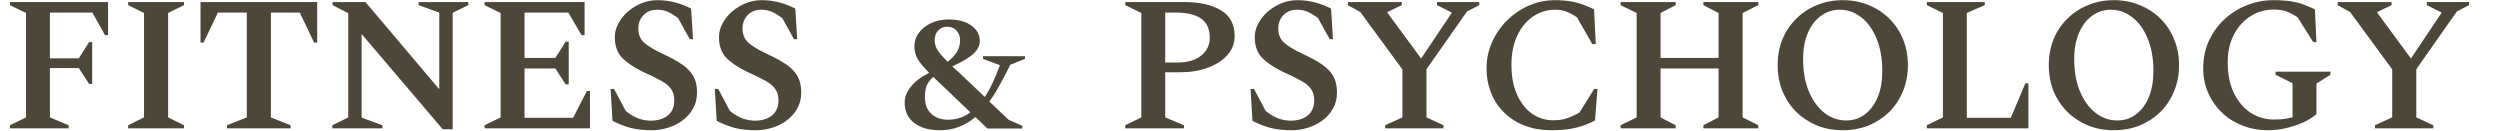 <?xml version="1.0" encoding="UTF-8"?> <svg xmlns="http://www.w3.org/2000/svg" width="3137" height="165" viewBox="0 0 3137 165" fill="none"> <path d="M12.48 161V157.16L32.64 147.32V16.28L12.48 6.44V2.6H135.6V44.12H131.76L115.92 15.8H62.64V73.16H98.88L111.84 52.76H115.68V105.32H111.84L98.88 85.4H62.64V147.32L86.16 157.16V161H12.48ZM160.806 161V157.16L180.726 147.32V16.28L160.806 6.44V2.6H230.886V6.44L210.966 16.28V147.32L230.886 157.16V161H160.806ZM284.717 161V157.16L309.677 147.32V15.8H273.437L255.437 53.48H251.597V2.6H397.997V53.48H394.157L376.157 15.8H339.917V147.32L364.637 157.16V161H284.717ZM417.06 161V157.16L436.98 147.32V16.52L417.3 6.44V2.6H458.58L551.22 112.04V15.8L525.3 6.44V2.6H587.7V6.44L568.02 16.04V162.2H555.54L453.78 42.68V147.56L479.94 157.16V161H417.06ZM608.036 161V157.16L628.196 147.32V16.28L608.036 6.44V2.6H733.556V44.12H729.716L713.156 15.8H658.196V72.68H696.836L709.796 52.28H713.636V105.8H709.796L696.836 85.88H658.196V147.8H719.156L736.436 114.2H740.276V161H608.036ZM818.023 163.4C807.783 163.4 798.823 162.44 791.143 160.52C783.623 158.44 776.103 155.48 768.583 151.64L766.183 111.56H770.503L785.143 139.16C795.063 147.32 805.463 151.4 816.343 151.4C825.303 151.4 832.503 149.24 837.943 144.92C843.383 140.44 846.103 134.12 846.103 125.96C846.103 119.88 844.663 115 841.783 111.32C839.063 107.48 834.823 104.04 829.063 101C823.303 97.8 815.783 94.12 806.503 89.96C795.303 84.52 786.663 78.68 780.583 72.44C774.503 66.04 771.463 57.48 771.463 46.76C771.463 40.68 772.983 34.84 776.023 29.24C779.063 23.64 783.063 18.68 788.023 14.36C793.143 10.04 798.823 6.6 805.063 4.04C811.463 1.48 818.023 0.2 824.743 0.2C832.743 0.2 840.183 1.16 847.063 3.08C854.103 4.84 860.823 7.4 867.223 10.76L869.623 49.16H865.543L850.903 22.76C846.263 19.24 841.943 16.6 837.943 14.84C833.943 13.08 829.383 12.2 824.263 12.2C817.543 12.2 811.943 14.44 807.463 18.92C803.143 23.4 800.983 29.08 800.983 35.96C800.983 43.16 803.383 49 808.183 53.48C812.983 57.8 820.983 62.6 832.183 67.88C841.943 72.36 849.943 76.76 856.183 81.08C862.423 85.4 867.063 90.28 870.103 95.72C873.143 101.16 874.663 107.88 874.663 115.88C874.663 123.56 872.983 130.36 869.623 136.28C866.423 142.04 862.023 147 856.423 151.16C850.983 155.16 844.903 158.2 838.183 160.28C831.463 162.36 824.743 163.4 818.023 163.4ZM948.748 163.4C938.508 163.4 929.548 162.44 921.868 160.52C914.348 158.44 906.828 155.48 899.308 151.64L896.908 111.56H901.228L915.868 139.16C925.788 147.32 936.188 151.4 947.068 151.4C956.028 151.4 963.228 149.24 968.668 144.92C974.108 140.44 976.828 134.12 976.828 125.96C976.828 119.88 975.388 115 972.508 111.32C969.788 107.48 965.548 104.04 959.788 101C954.028 97.8 946.508 94.12 937.228 89.96C926.028 84.52 917.388 78.68 911.308 72.44C905.228 66.04 902.188 57.48 902.188 46.76C902.188 40.68 903.708 34.84 906.748 29.24C909.788 23.64 913.788 18.68 918.748 14.36C923.868 10.04 929.548 6.6 935.788 4.04C942.188 1.48 948.748 0.2 955.468 0.2C963.468 0.2 970.908 1.16 977.788 3.08C984.828 4.84 991.548 7.4 997.948 10.76L1000.35 49.16H996.268L981.628 22.76C976.988 19.24 972.668 16.6 968.668 14.84C964.668 13.08 960.108 12.2 954.988 12.2C948.268 12.2 942.668 14.44 938.188 18.92C933.868 23.4 931.708 29.08 931.708 35.96C931.708 43.16 934.108 49 938.908 53.48C943.708 57.8 951.708 62.6 962.908 67.88C972.668 72.36 980.668 76.76 986.908 81.08C993.148 85.4 997.788 90.28 1000.83 95.72C1003.87 101.16 1005.39 107.88 1005.39 115.88C1005.39 123.56 1003.71 130.36 1000.35 136.28C997.148 142.04 992.748 147 987.148 151.16C981.708 155.16 975.628 158.2 968.908 160.28C962.188 162.36 955.468 163.4 948.748 163.4ZM1179.07 163.4C1165.79 163.4 1155.15 160.36 1147.15 154.28C1139.15 148.04 1135.15 139.56 1135.15 128.84C1135.15 121.96 1137.71 115.32 1142.83 108.92C1147.95 102.36 1155.63 96.52 1165.87 91.4C1158.99 84.36 1154.19 78.6 1151.47 74.12C1148.75 69.48 1147.39 64.04 1147.39 57.8C1147.39 51.72 1149.23 46.2 1152.91 41.24C1156.75 36.12 1161.87 32.04 1168.27 29C1174.67 25.96 1182.03 24.44 1190.35 24.44C1202.51 24.44 1212.03 27 1218.91 32.12C1225.95 37.08 1229.47 43.56 1229.47 51.56C1229.47 57.32 1226.67 62.76 1221.07 67.88C1215.47 72.84 1206.75 77.96 1194.91 83.24C1196.19 84.36 1197.47 85.56 1198.75 86.84C1200.19 88.12 1201.63 89.4 1203.07 90.68L1235.71 121.64C1239.23 116.36 1242.51 110.44 1245.55 103.88C1248.75 97.16 1251.79 89.8 1254.67 81.8L1233.55 73.88V70.52H1286.11V73.88L1267.63 81.32C1263.31 90.28 1258.99 98.6 1254.67 106.28C1250.51 113.96 1246.11 121 1241.47 127.4L1265.47 150.2L1282.75 157.88V161.24H1239.07L1223.95 146.84C1217.71 152.12 1210.91 156.2 1203.55 159.08C1196.35 161.96 1188.19 163.4 1179.07 163.4ZM1172.83 50.6C1172.83 55.24 1174.19 59.56 1176.91 63.56C1179.63 67.56 1183.71 72.2 1189.15 77.48C1194.11 73.64 1197.95 69.56 1200.67 65.24C1203.39 60.76 1204.75 55.88 1204.75 50.6C1204.75 45.8 1203.31 41.8 1200.43 38.6C1197.55 35.24 1193.63 33.56 1188.67 33.56C1183.87 33.56 1180.03 35.16 1177.15 38.36C1174.27 41.4 1172.83 45.48 1172.83 50.6ZM1160.59 121.88C1160.59 130.84 1163.23 137.8 1168.51 142.76C1173.95 147.72 1180.99 150.2 1189.63 150.2C1199.87 150.2 1209.23 147.16 1217.71 141.08L1183.63 108.44C1181.23 106.2 1178.99 104.12 1176.91 102.2C1174.83 100.12 1172.91 98.2 1171.15 96.44C1166.67 100.44 1163.79 104.36 1162.51 108.2C1161.23 112.04 1160.59 116.6 1160.59 121.88ZM1411.96 161V157.16L1432.12 147.32V16.28L1411.96 6.44V2.6H1486.6C1505.48 2.6 1520.6 6.04 1531.96 12.92C1543.48 19.64 1549.24 30.44 1549.24 45.32C1549.24 54.28 1546.2 62.2 1540.12 69.08C1534.2 75.8 1526.04 81.08 1515.64 84.92C1505.4 88.76 1493.8 90.68 1480.84 90.68H1462.12V147.32L1485.64 157.16V161H1411.96ZM1462.12 15.8V78.44H1477.48C1490.12 78.44 1500.04 75.56 1507.24 69.8C1514.44 63.88 1518.04 56.44 1518.04 47.48C1518.04 36.28 1514.36 28.2 1507 23.24C1499.8 18.28 1489.4 15.8 1475.8 15.8H1462.12ZM1621.01 163.4C1610.77 163.4 1601.81 162.44 1594.13 160.52C1586.61 158.44 1579.09 155.48 1571.57 151.64L1569.17 111.56H1573.49L1588.13 139.16C1598.05 147.32 1608.45 151.4 1619.33 151.4C1628.29 151.4 1635.49 149.24 1640.93 144.92C1646.37 140.44 1649.09 134.12 1649.09 125.96C1649.09 119.88 1647.65 115 1644.77 111.32C1642.05 107.48 1637.81 104.04 1632.05 101C1626.29 97.8 1618.77 94.12 1609.49 89.96C1598.29 84.52 1589.65 78.68 1583.57 72.44C1577.49 66.04 1574.45 57.48 1574.45 46.76C1574.45 40.68 1575.97 34.84 1579.01 29.24C1582.05 23.64 1586.05 18.68 1591.01 14.36C1596.13 10.04 1601.81 6.6 1608.05 4.04C1614.45 1.48 1621.01 0.2 1627.73 0.2C1635.73 0.2 1643.17 1.16 1650.05 3.08C1657.09 4.84 1663.81 7.4 1670.21 10.76L1672.61 49.16H1668.53L1653.89 22.76C1649.25 19.24 1644.93 16.6 1640.93 14.84C1636.93 13.08 1632.37 12.2 1627.25 12.2C1620.53 12.2 1614.93 14.44 1610.45 18.92C1606.13 23.4 1603.97 29.08 1603.97 35.96C1603.97 43.16 1606.37 49 1611.17 53.48C1615.97 57.8 1623.97 62.6 1635.17 67.88C1644.93 72.36 1652.93 76.76 1659.17 81.08C1665.41 85.4 1670.05 90.28 1673.09 95.72C1676.13 101.16 1677.65 107.88 1677.65 115.88C1677.65 123.56 1675.97 130.36 1672.61 136.28C1669.41 142.04 1665.01 147 1659.41 151.16C1653.97 155.16 1647.89 158.2 1641.17 160.28C1634.45 162.36 1627.73 163.4 1621.01 163.4ZM1738.11 161V157.16L1759.71 147.32V87.08L1706.91 15.08L1691.31 6.44V2.6H1758.99V6.44L1740.99 15.08V16.04L1783.23 73.4L1821.39 16.52V15.56L1803.15 6.44V2.6H1856.19V6.44L1840.83 14.36L1789.95 86.84V147.32L1811.31 157.16V161H1738.11ZM1947.18 163.4C1930.54 163.4 1916.06 160.04 1903.74 153.32C1891.58 146.6 1882.14 137.4 1875.42 125.72C1868.7 113.88 1865.34 100.52 1865.34 85.64C1865.34 73.96 1867.66 63 1872.3 52.76C1876.94 42.36 1883.26 33.24 1891.26 25.4C1899.26 17.56 1908.38 11.4 1918.62 6.92C1928.86 2.44 1939.66 0.2 1951.02 0.2C1959.18 0.2 1966.06 0.76 1971.66 1.88C1977.42 2.84 1982.46 4.2 1986.78 5.96C1991.26 7.56 1995.74 9.48 2000.22 11.72L2002.38 55.4H1998.06L1978.86 21.8C1973.9 18.44 1969.42 16.04 1965.42 14.6C1961.42 13 1956.78 12.2 1951.5 12.2C1941.1 12.2 1931.74 15.08 1923.42 20.84C1915.1 26.6 1908.54 34.68 1903.74 45.08C1898.94 55.48 1896.54 67.48 1896.54 81.08C1896.54 95.64 1898.86 108.12 1903.5 118.52C1908.14 128.92 1914.38 136.92 1922.22 142.52C1930.22 148.12 1939.1 150.92 1948.86 150.92C1956.06 150.92 1962.22 149.96 1967.34 148.04C1972.62 146.12 1977.5 143.8 1981.98 141.08L2000.46 111.56H2004.54L2001.42 151.16C1994.7 154.84 1987.02 157.8 1978.38 160.04C1969.9 162.28 1959.5 163.4 1947.18 163.4ZM2033.53 161V157.16L2053.69 147.32V16.28L2033.53 6.44V2.6H2102.65V6.44L2083.69 16.28V72.68H2156.41V16.28L2137.45 6.44V2.6H2206.33V6.44L2186.65 16.28V147.32L2206.33 157.16V161H2137.45V157.16L2156.41 147.32V85.88H2083.69V147.32L2102.65 157.16V161H2033.53ZM2312.22 163.4C2300.54 163.4 2289.74 161.4 2279.82 157.4C2269.9 153.24 2261.26 147.56 2253.9 140.36C2246.54 133 2240.78 124.36 2236.62 114.44C2232.62 104.52 2230.62 93.64 2230.62 81.8C2230.62 69.96 2232.62 59.08 2236.62 49.16C2240.78 39.24 2246.54 30.68 2253.9 23.48C2261.26 16.12 2269.9 10.44 2279.82 6.44C2289.74 2.28 2300.54 0.2 2312.22 0.2C2324.06 0.2 2334.94 2.28 2344.86 6.44C2354.78 10.44 2363.42 16.12 2370.78 23.48C2378.14 30.68 2383.82 39.24 2387.82 49.16C2391.98 59.08 2394.06 69.96 2394.06 81.8C2394.06 93.64 2391.98 104.52 2387.82 114.44C2383.82 124.36 2378.14 133 2370.78 140.36C2363.42 147.56 2354.78 153.24 2344.86 157.4C2334.94 161.4 2324.06 163.4 2312.22 163.4ZM2316.54 151.16C2325.5 151.16 2333.34 148.6 2340.06 143.48C2346.94 138.36 2352.3 131.16 2356.14 121.88C2359.98 112.6 2361.9 101.64 2361.9 89C2361.9 73.48 2359.5 59.96 2354.7 48.44C2350.06 36.92 2343.66 28.04 2335.5 21.8C2327.5 15.4 2318.54 12.2 2308.62 12.2C2299.82 12.2 2291.9 14.76 2284.86 19.88C2277.98 24.84 2272.54 31.96 2268.54 41.24C2264.54 50.52 2262.54 61.48 2262.54 74.12C2262.54 89.64 2264.94 103.16 2269.74 114.68C2274.54 126.2 2281.02 135.16 2289.18 141.56C2297.5 147.96 2306.62 151.16 2316.54 151.16ZM2417.8 161V157.16L2437.96 147.32V16.28L2417.8 6.44V2.6H2490.52V6.44L2467.96 16.28V147.8H2523.16L2541.4 104.6H2545.24V161H2417.8ZM2652.42 163.4C2640.74 163.4 2629.94 161.4 2620.02 157.4C2610.1 153.24 2601.46 147.56 2594.1 140.36C2586.74 133 2580.98 124.36 2576.82 114.44C2572.82 104.52 2570.82 93.64 2570.82 81.8C2570.82 69.96 2572.82 59.08 2576.82 49.16C2580.98 39.24 2586.74 30.68 2594.1 23.48C2601.46 16.12 2610.1 10.44 2620.02 6.44C2629.94 2.28 2640.74 0.2 2652.42 0.2C2664.26 0.2 2675.14 2.28 2685.06 6.44C2694.98 10.44 2703.62 16.12 2710.98 23.48C2718.34 30.68 2724.02 39.24 2728.02 49.16C2732.18 59.08 2734.26 69.96 2734.26 81.8C2734.26 93.64 2732.18 104.52 2728.02 114.44C2724.02 124.36 2718.34 133 2710.98 140.36C2703.62 147.56 2694.98 153.24 2685.06 157.4C2675.14 161.4 2664.26 163.4 2652.42 163.4ZM2656.74 151.16C2665.7 151.16 2673.54 148.6 2680.26 143.48C2687.14 138.36 2692.5 131.16 2696.34 121.88C2700.18 112.6 2702.1 101.64 2702.1 89C2702.1 73.48 2699.7 59.96 2694.9 48.44C2690.26 36.92 2683.86 28.04 2675.7 21.8C2667.7 15.4 2658.74 12.2 2648.82 12.2C2640.02 12.2 2632.1 14.76 2625.06 19.88C2618.18 24.84 2612.74 31.96 2608.74 41.24C2604.74 50.52 2602.74 61.48 2602.74 74.12C2602.74 89.64 2605.14 103.16 2609.94 114.68C2614.74 126.2 2621.22 135.16 2629.38 141.56C2637.7 147.96 2646.82 151.16 2656.74 151.16ZM2846.19 163.4C2834.67 163.4 2823.95 161.48 2814.03 157.64C2804.11 153.8 2795.47 148.36 2788.11 141.32C2780.75 134.28 2774.99 126.04 2770.83 116.6C2766.67 107.16 2764.59 96.84 2764.59 85.64C2764.59 73.32 2766.91 61.96 2771.55 51.56C2776.35 41.16 2782.83 32.12 2790.99 24.44C2799.15 16.76 2808.51 10.84 2819.07 6.68C2829.79 2.36 2841.07 0.2 2852.91 0.2C2861.39 0.2 2868.59 0.68 2874.51 1.64C2880.59 2.6 2885.95 3.96 2890.59 5.72C2895.39 7.48 2900.11 9.48 2904.75 11.72L2906.67 52.76H2902.59L2882.91 21.56C2877.47 18.04 2872.59 15.56 2868.27 14.12C2863.95 12.68 2858.99 11.96 2853.39 11.96C2842.51 11.96 2832.67 14.76 2823.87 20.36C2815.07 25.96 2808.11 33.72 2802.99 43.64C2797.87 53.56 2795.31 65 2795.31 77.96C2795.31 93 2797.87 105.88 2802.99 116.6C2808.27 127.32 2815.23 135.56 2823.87 141.32C2832.67 147.08 2842.43 149.96 2853.15 149.96C2856.83 149.96 2860.67 149.8 2864.67 149.48C2868.67 149 2872.67 148.2 2876.67 147.08V104.36L2855.31 93.8V89.96H2924.19V93.8L2906.67 104.84V143.24C2901.87 147.4 2896.03 151 2889.15 154.04C2882.27 156.92 2875.07 159.24 2867.55 161C2860.19 162.6 2853.07 163.4 2846.19 163.4ZM2980.14 161V157.16L3001.74 147.32V87.08L2948.94 15.08L2933.34 6.44V2.6H3001.02V6.44L2983.02 15.08V16.04L3025.26 73.4L3063.42 16.52V15.56L3045.18 6.44V2.6H3098.22V6.44L3082.86 14.36L3031.98 86.84V147.32L3053.34 157.16V161H2980.14Z" fill="#4D473A"></path> </svg> 